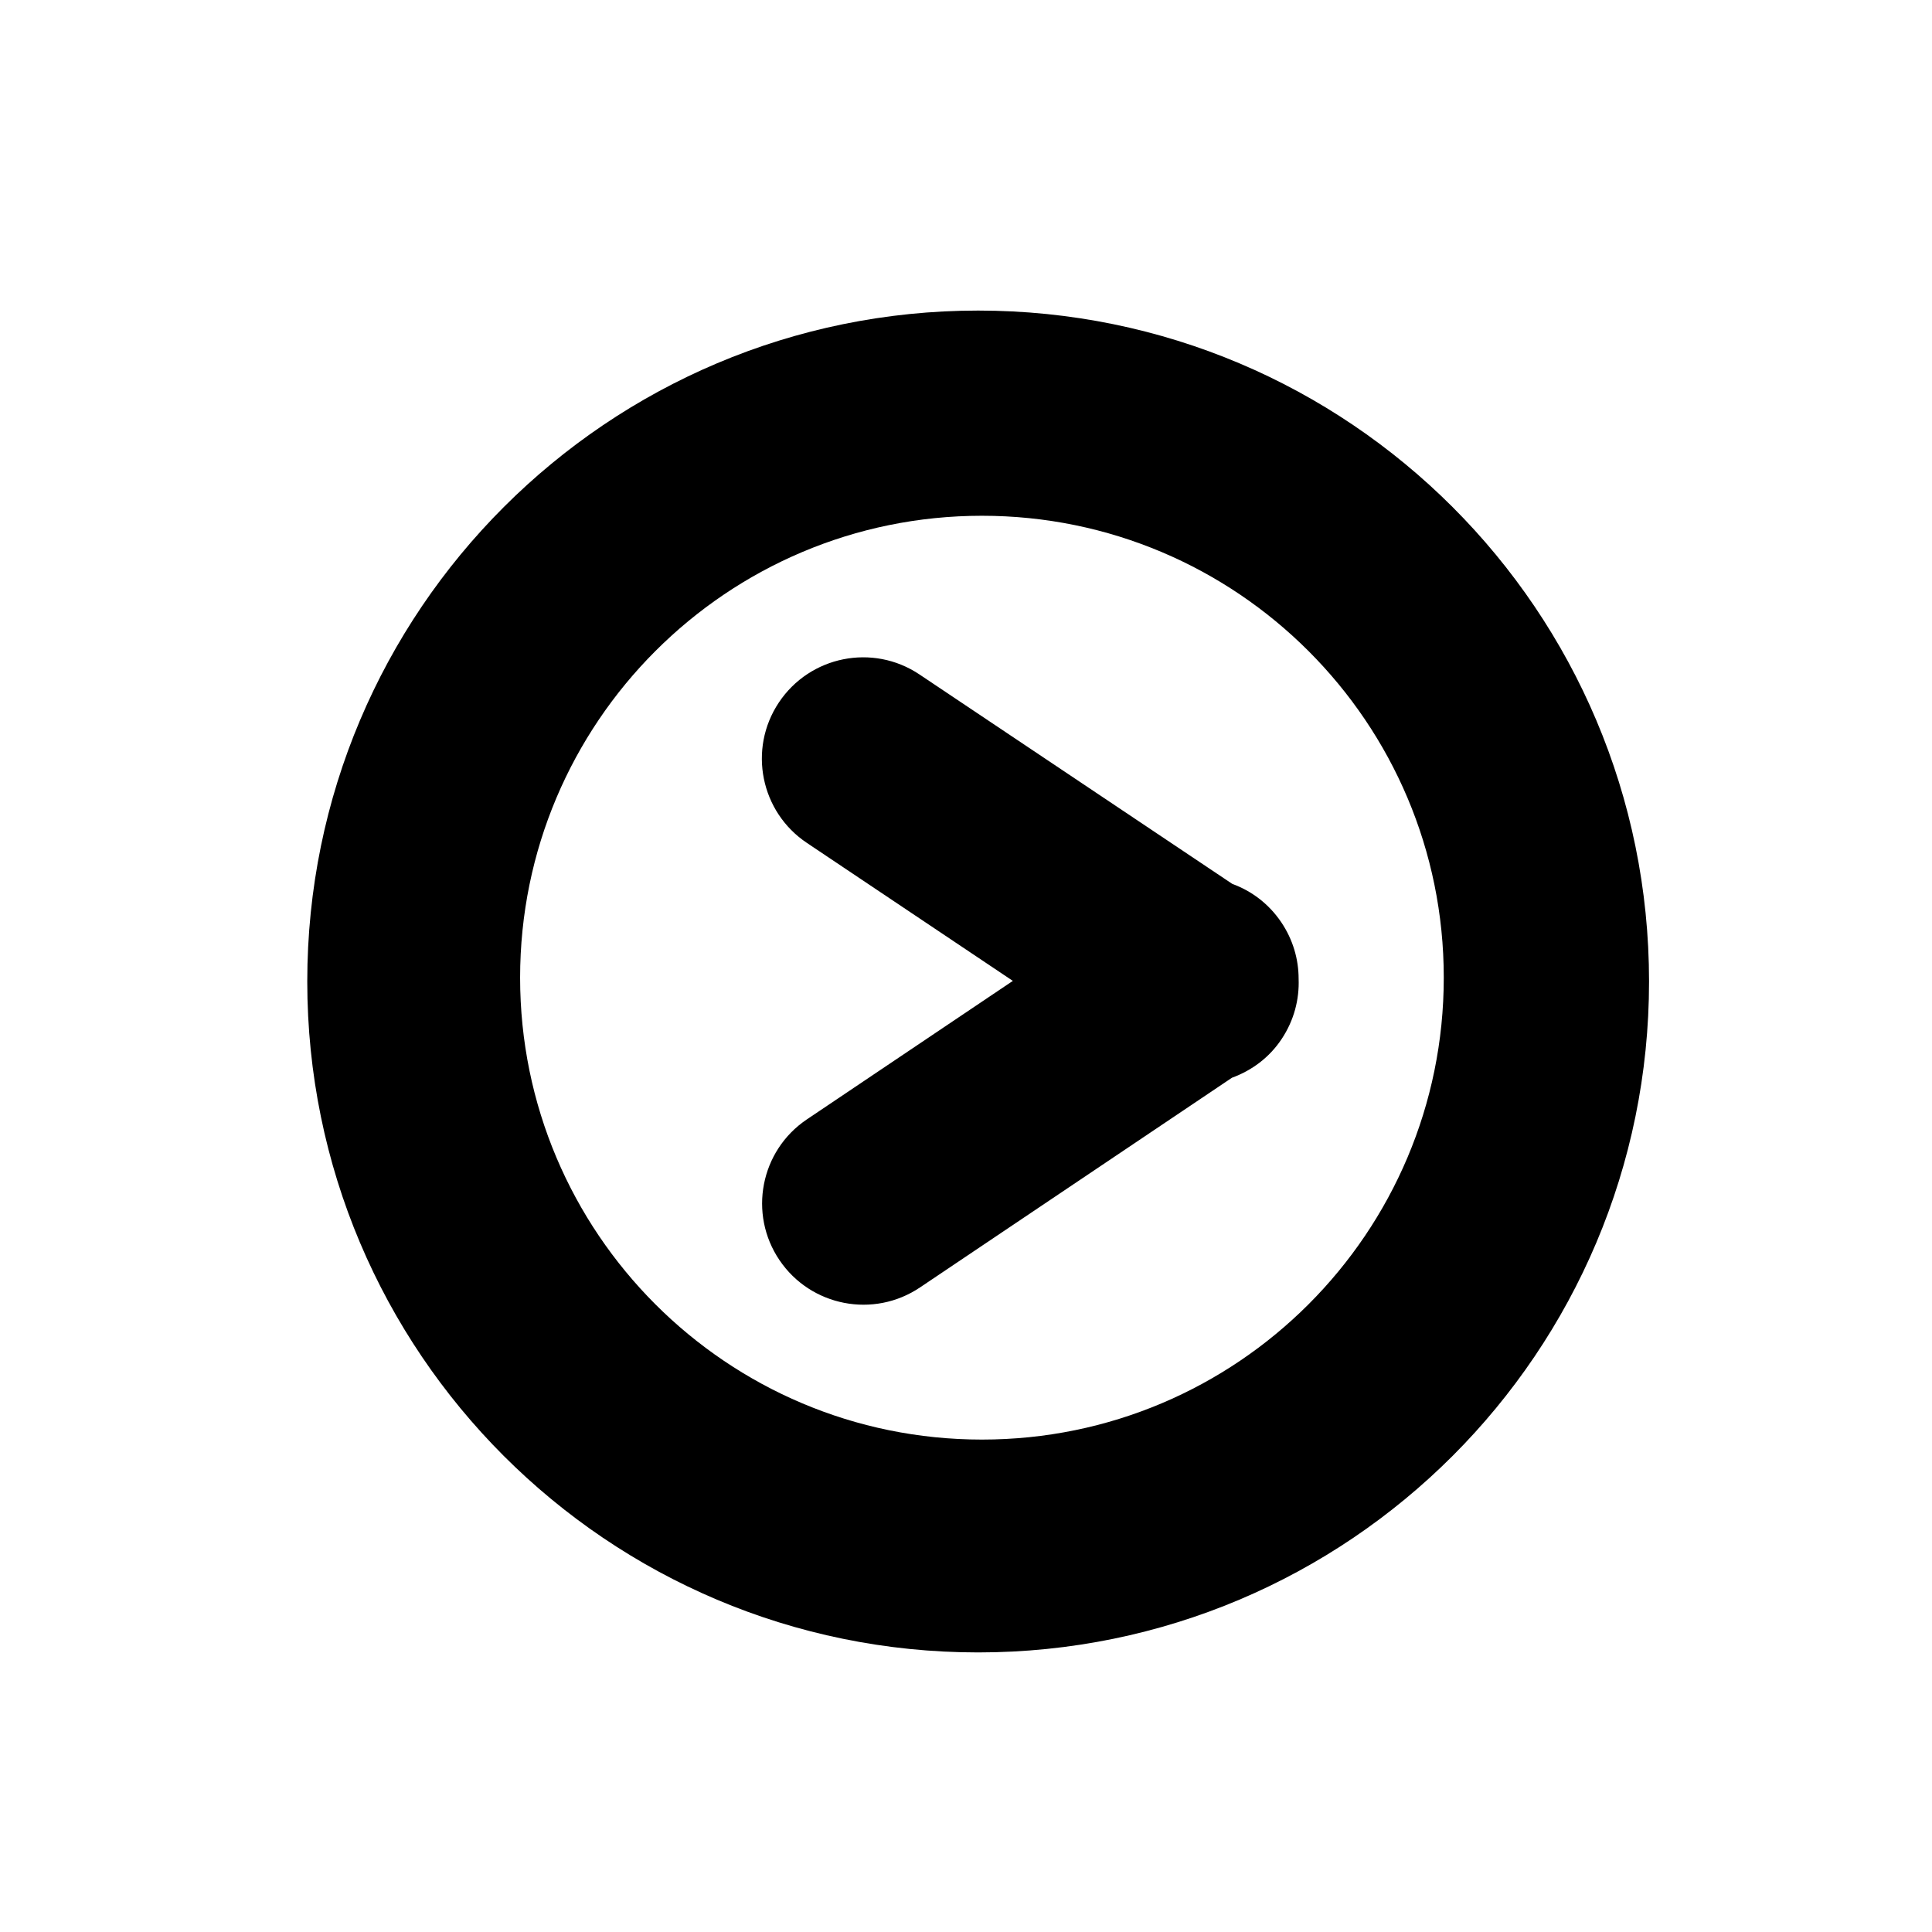 <svg xmlns='http://www.w3.org/2000/svg' xmlns:xlink='http://www.w3.org/1999/xlink' x='0px' y='0px' width='24px' height='24px' viewBox='0 0 24 24' enable-background='new 0 0 24 24' xml:space='preserve'><path fill-rule='evenodd' clip-rule='evenodd' fill='#000' d='M12.151,20.527c-4.603,0-8.334-3.731-8.334-8.335 c0-4.603,3.732-8.334,8.334-8.334c4.604,0,8.334,3.731,8.334,8.334C20.485,16.796,16.755,20.527,12.151,20.527z M12.198,6.407 c-3.169,0-5.737,2.57-5.737,5.738c0,3.169,2.568,5.738,5.737,5.738s5.737-2.568,5.737-5.738C17.936,8.977,15.367,6.407,12.198,6.407 z M15.304,13.388l-3.874,2.604c-0.576,0.389-1.358,0.237-1.747-0.338s-0.238-1.358,0.338-1.747l2.561-1.722l-2.557-1.713 c-0.578-0.385-0.735-1.167-0.35-1.745c0.386-0.579,1.167-0.736,1.745-0.35l3.888,2.603c0.239,0.087,0.454,0.248,0.608,0.476 c0.146,0.216,0.216,0.461,0.216,0.704c0.01,0.256-0.058,0.516-0.209,0.744C15.77,13.137,15.548,13.299,15.304,13.388z'/></svg>
